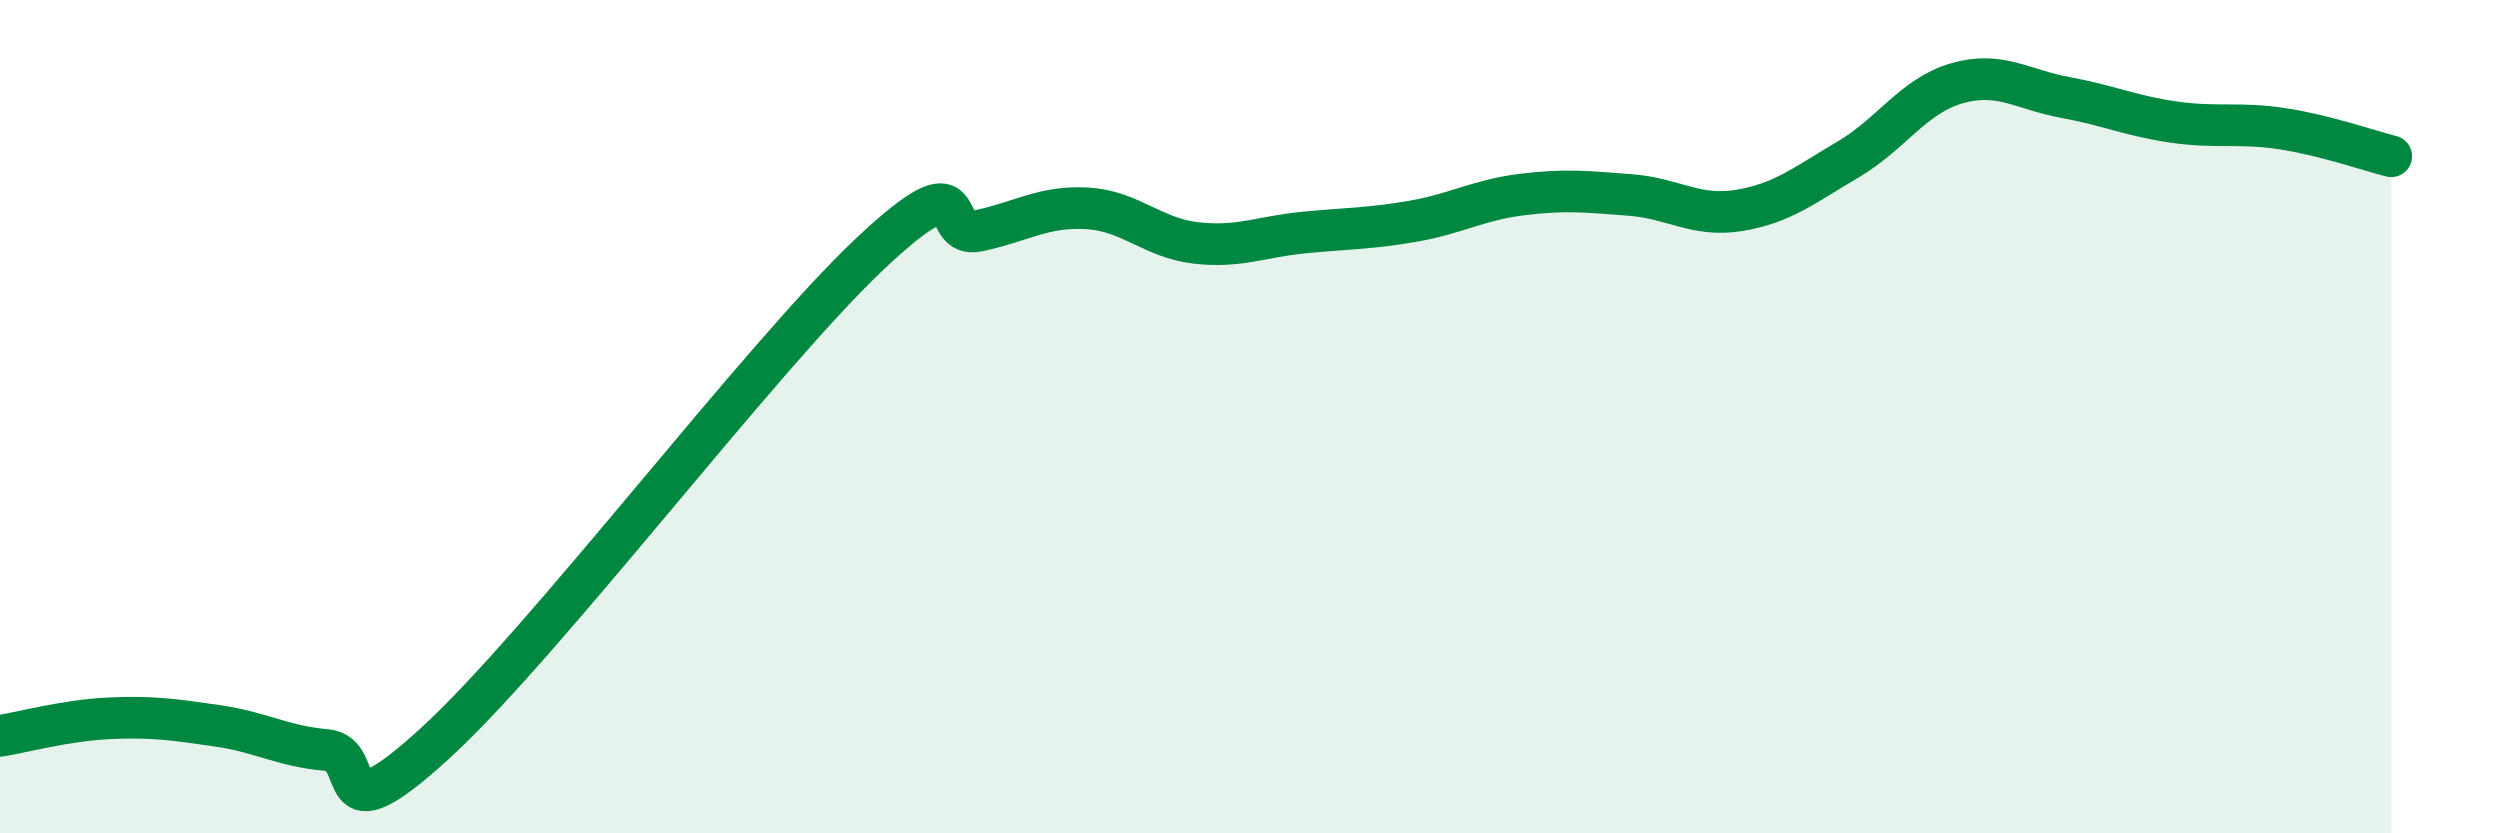 
    <svg width="60" height="20" viewBox="0 0 60 20" xmlns="http://www.w3.org/2000/svg">
      <path
        d="M 0,17.66 C 0.52,17.58 1.57,17.29 2.61,17.24 C 3.65,17.19 4.18,17.27 5.22,17.42 C 6.26,17.57 6.79,17.91 7.83,18 C 8.87,18.09 7.82,20.23 10.43,17.85 C 13.04,15.47 18.26,8.56 20.87,6.1 C 23.48,3.64 22.44,5.76 23.48,5.54 C 24.52,5.32 25.05,4.94 26.09,5 C 27.13,5.06 27.66,5.71 28.7,5.83 C 29.74,5.95 30.26,5.68 31.3,5.58 C 32.34,5.48 32.87,5.49 33.91,5.31 C 34.95,5.13 35.48,4.8 36.52,4.67 C 37.56,4.54 38.09,4.6 39.13,4.68 C 40.17,4.76 40.7,5.22 41.74,5.05 C 42.78,4.88 43.31,4.44 44.35,3.83 C 45.39,3.22 45.92,2.3 46.96,2 C 48,1.7 48.53,2.15 49.57,2.34 C 50.61,2.53 51.13,2.78 52.17,2.93 C 53.21,3.08 53.74,2.93 54.78,3.09 C 55.82,3.25 56.87,3.62 57.39,3.75L57.39 20L0 20Z"
        fill="#008740"
        opacity="0.1"
        stroke-linecap="round"
        stroke-linejoin="round"
      />
      <path
        d="M 0,17.66 C 0.52,17.58 1.57,17.29 2.61,17.24 C 3.65,17.19 4.18,17.27 5.22,17.42 C 6.26,17.57 6.79,17.91 7.83,18 C 8.87,18.09 7.82,20.23 10.43,17.85 C 13.04,15.47 18.26,8.56 20.87,6.1 C 23.48,3.64 22.44,5.76 23.48,5.54 C 24.52,5.32 25.05,4.94 26.09,5 C 27.13,5.06 27.66,5.71 28.7,5.83 C 29.74,5.95 30.26,5.68 31.3,5.58 C 32.34,5.48 32.87,5.49 33.91,5.31 C 34.95,5.13 35.48,4.8 36.52,4.67 C 37.56,4.54 38.09,4.6 39.13,4.68 C 40.17,4.76 40.7,5.22 41.74,5.05 C 42.78,4.88 43.31,4.44 44.35,3.83 C 45.39,3.22 45.92,2.3 46.96,2 C 48,1.7 48.53,2.15 49.57,2.34 C 50.61,2.53 51.13,2.78 52.17,2.93 C 53.21,3.08 53.74,2.93 54.78,3.09 C 55.82,3.25 56.87,3.62 57.39,3.75"
        stroke="#008740"
        stroke-width="1"
        fill="none"
        stroke-linecap="round"
        stroke-linejoin="round"
      />
    </svg>
  